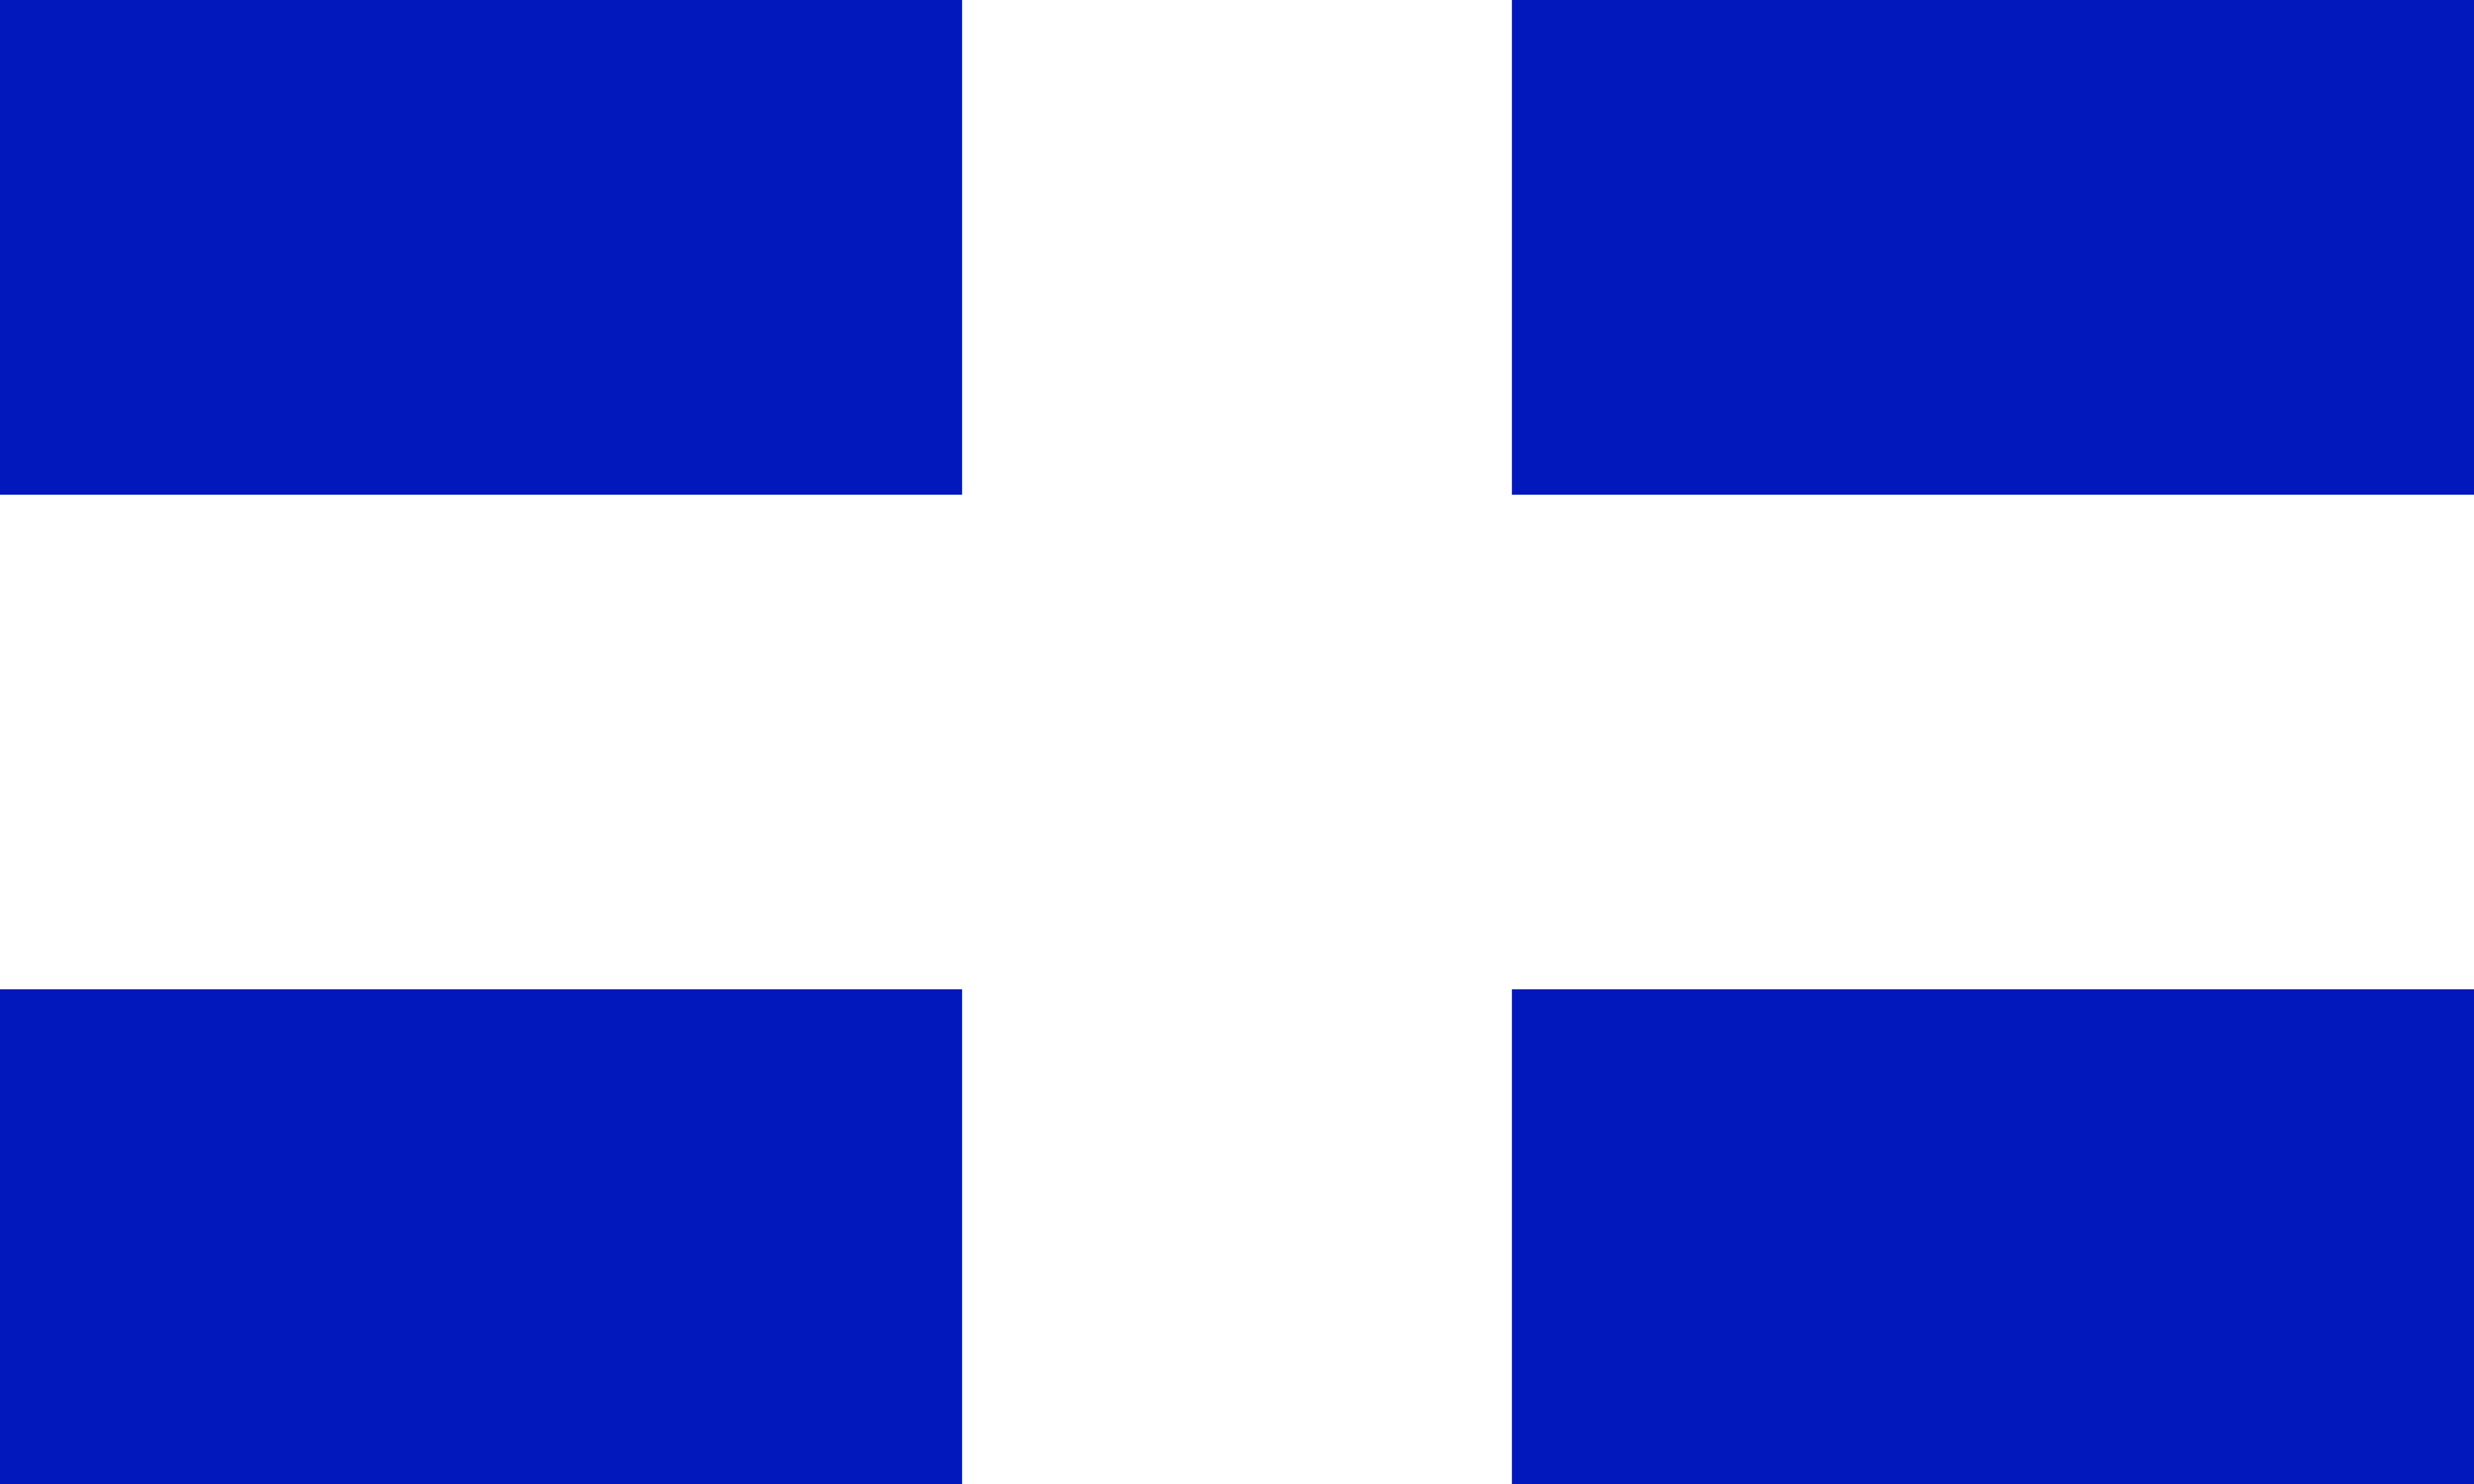 <svg xmlns:svg="http://www.w3.org/2000/svg" width="360" height="216">
<rect x="0" y="0" width="365" height="217" style="fill:#0218BC"/>
<rect x="0" y="72" width="365" height="72" style="fill:#ffffff"/>
<rect x="140" y="0" width="80" height="217" style="fill:#ffffff"/>
</svg>
